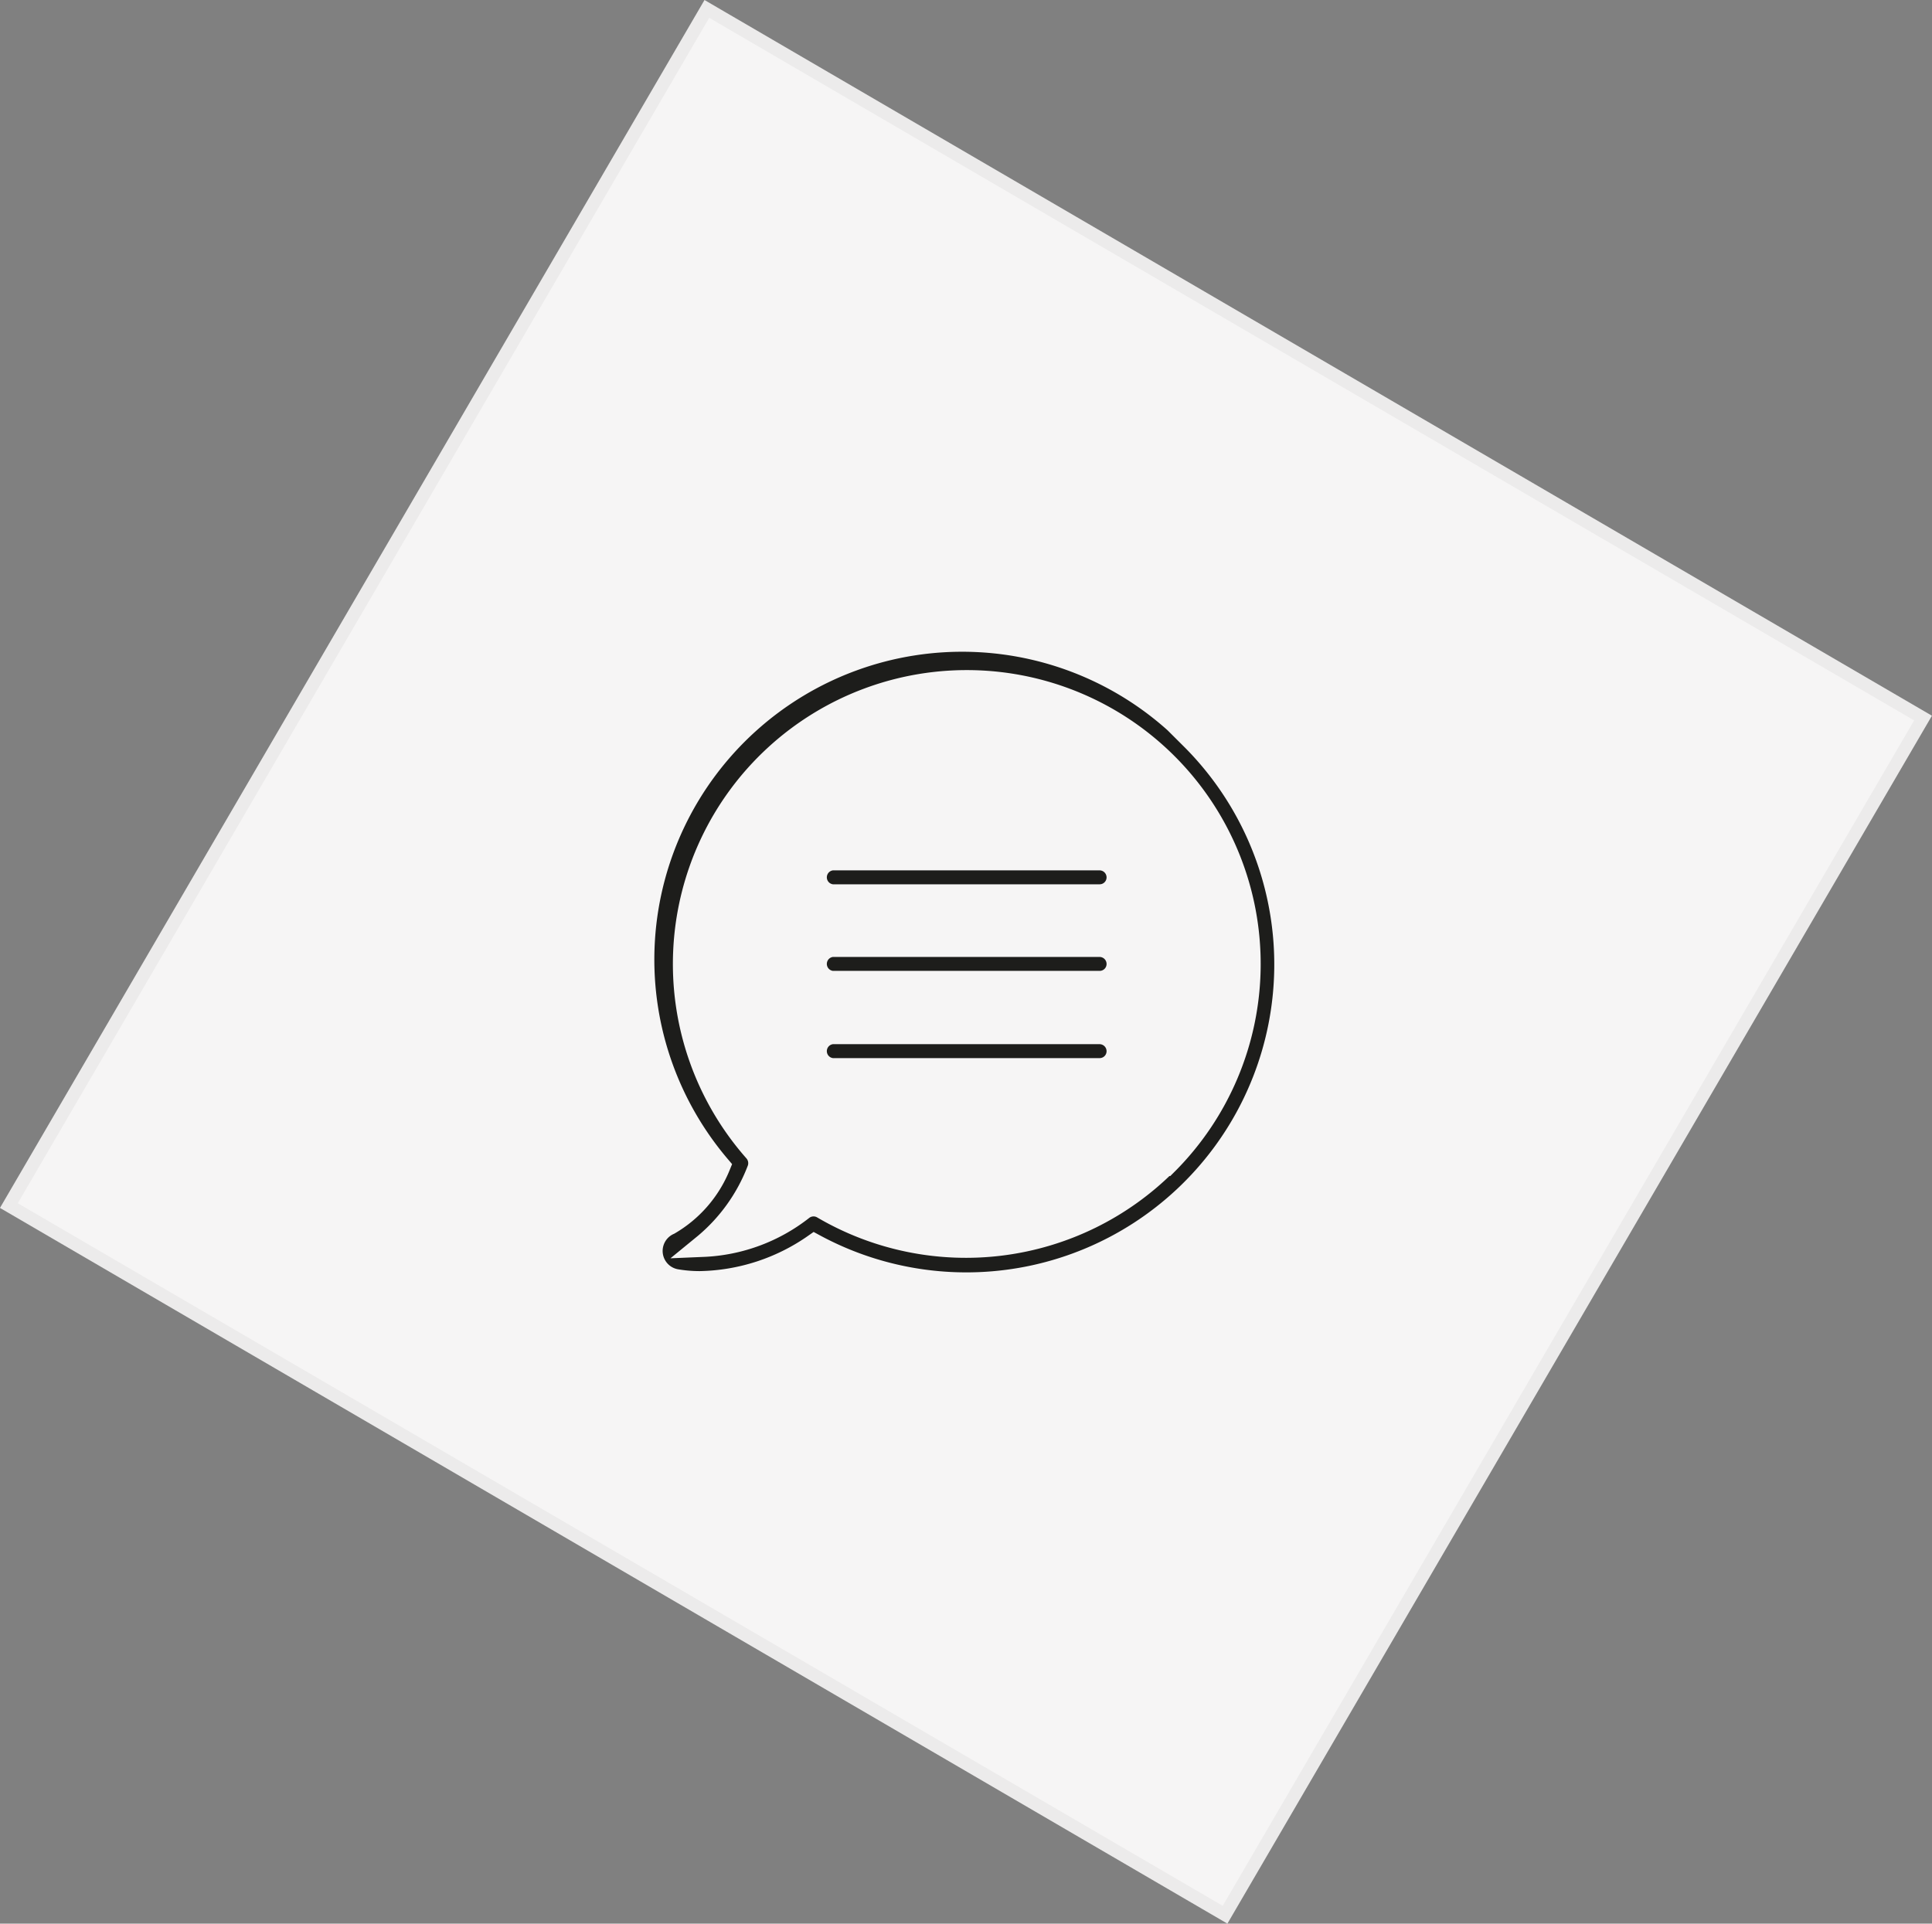 <?xml version="1.0" encoding="UTF-8"?> <svg xmlns="http://www.w3.org/2000/svg" xmlns:xlink="http://www.w3.org/1999/xlink" width="148.37" height="147.75" viewBox="0 0 148.37 147.75"><rect x="0" y="0" width="148.37" height="147.75" fill="#808080" stroke="none"/><defs><style>.cls-1,.cls-4,.cls-6{fill:none;}.cls-2{fill:#f6f5f5;}.cls-3{clip-path:url(#clip-path);}.cls-4{stroke:#ecebeb;}.cls-5{fill:#1d1d1b;}.cls-6{stroke:#f6f5f5;stroke-miterlimit:10;stroke-width:1.7px;}</style><clipPath id="clip-path"><rect class="cls-1" width="148.37" height="147.75"></rect></clipPath></defs><title>wso-strommer-icon-beratung</title><g id="Ebene_2" data-name="Ebene 2"><g id="Ebene_1-2" data-name="Ebene 1"><rect class="cls-2" x="20.98" y="19.81" width="106.4" height="108.12" transform="translate(-27 100.74) rotate(-59.75)"></rect><g class="cls-3"><rect class="cls-4" x="20.98" y="19.81" width="106.4" height="108.12" transform="translate(-27 100.74) rotate(-59.75)"></rect><path class="cls-5" d="M89.54,89.4a21.73,21.73,0,0,1-26.36,3.37,1.39,1.39,0,0,0-1.54.09A13.23,13.23,0,0,1,54,95.69a14,14,0,0,0,4.2-5.8,1.41,1.41,0,0,0-.24-1.48,21.72,21.72,0,1,1,31.63,1m2-32.68A24.49,24.49,0,0,0,55.24,89.57,9.12,9.12,0,0,1,51.39,94,2.28,2.28,0,0,0,52,98.34a10.76,10.76,0,0,0,1.74.14,15.83,15.83,0,0,0,8.8-2.86A24.5,24.5,0,0,0,91.5,56.72"></path><path class="cls-6" d="M89.54,89.4a21.73,21.73,0,0,1-26.36,3.37,1.39,1.39,0,0,0-1.54.09A13.23,13.23,0,0,1,54,95.69a14,14,0,0,0,4.2-5.8,1.41,1.41,0,0,0-.24-1.48,21.72,21.72,0,1,1,31.63,1Zm2-32.68A24.49,24.49,0,0,0,55.24,89.57,9.12,9.12,0,0,1,51.39,94,2.28,2.28,0,0,0,52,98.34a10.76,10.76,0,0,0,1.74.14,15.83,15.83,0,0,0,8.8-2.86A24.5,24.5,0,0,0,91.5,56.72Z"></path><path class="cls-5" d="M84.44,66H63.92a1.39,1.39,0,0,0,0,2.77H84.44a1.38,1.38,0,0,0,1.39-1.38A1.39,1.39,0,0,0,84.44,66"></path><path class="cls-6" d="M84.44,66H63.92a1.39,1.39,0,0,0,0,2.77H84.44a1.38,1.38,0,0,0,1.39-1.38A1.39,1.39,0,0,0,84.44,66Z"></path><path class="cls-5" d="M84.44,72.65H63.92a1.39,1.39,0,0,0,0,2.77H84.44A1.38,1.38,0,0,0,85.83,74a1.39,1.39,0,0,0-1.39-1.39"></path><path class="cls-6" d="M84.44,72.65H63.92a1.39,1.39,0,0,0,0,2.77H84.44A1.38,1.38,0,0,0,85.83,74,1.39,1.39,0,0,0,84.44,72.65Z"></path><path class="cls-5" d="M84.44,79.35H63.92a1.39,1.39,0,0,0,0,2.77H84.44a1.38,1.38,0,0,0,1.39-1.38,1.39,1.39,0,0,0-1.39-1.39"></path><path class="cls-6" d="M84.44,79.35H63.92a1.39,1.39,0,0,0,0,2.77H84.44a1.38,1.38,0,0,0,1.39-1.38A1.39,1.39,0,0,0,84.44,79.35Z"></path></g></g></g></svg> 